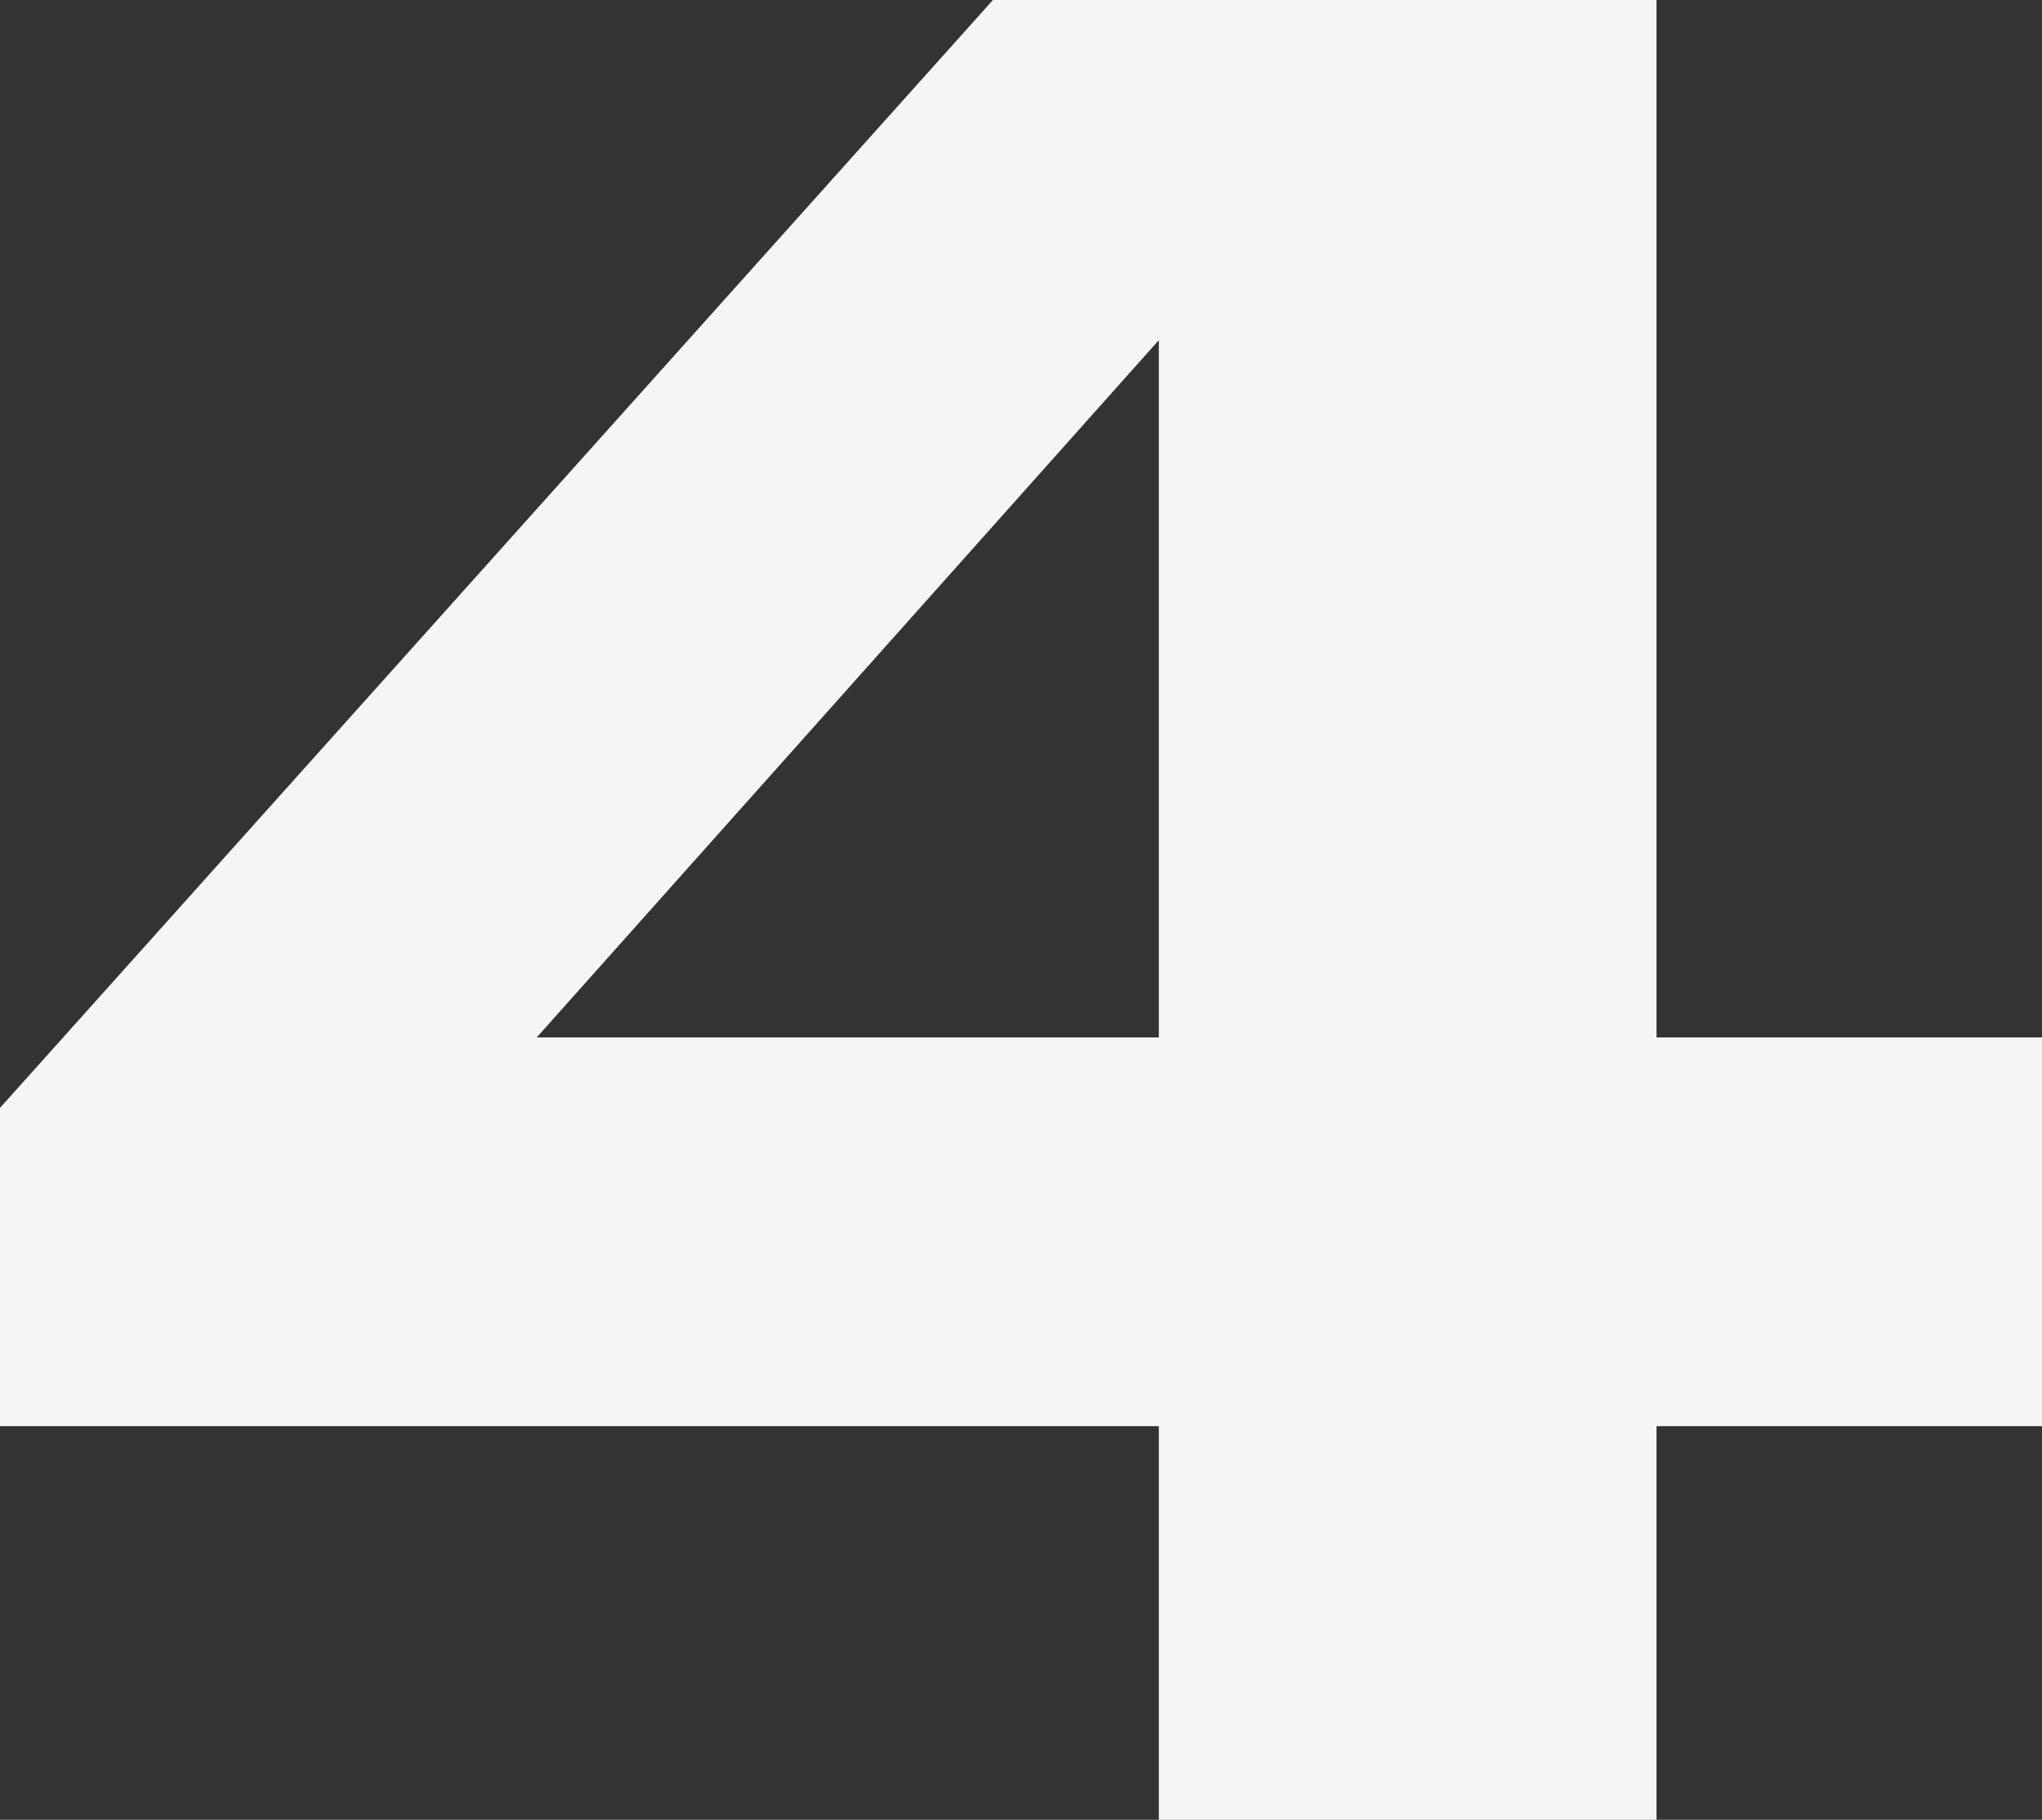 <?xml version="1.0" encoding="UTF-8"?> <svg xmlns="http://www.w3.org/2000/svg" width="101" height="90" viewBox="0 0 101 90" fill="none"><rect x="0" y="0" width="101" height="90" fill="#333333" stroke="none"/><path d="M0 70.534V54.793L49.112 0H81.934V51.308H101V70.534H81.934V90H57.318V70.534H0ZM57.318 51.308V16.822L26.547 51.308H57.318Z" fill="#F5F5F6"></path></svg> 